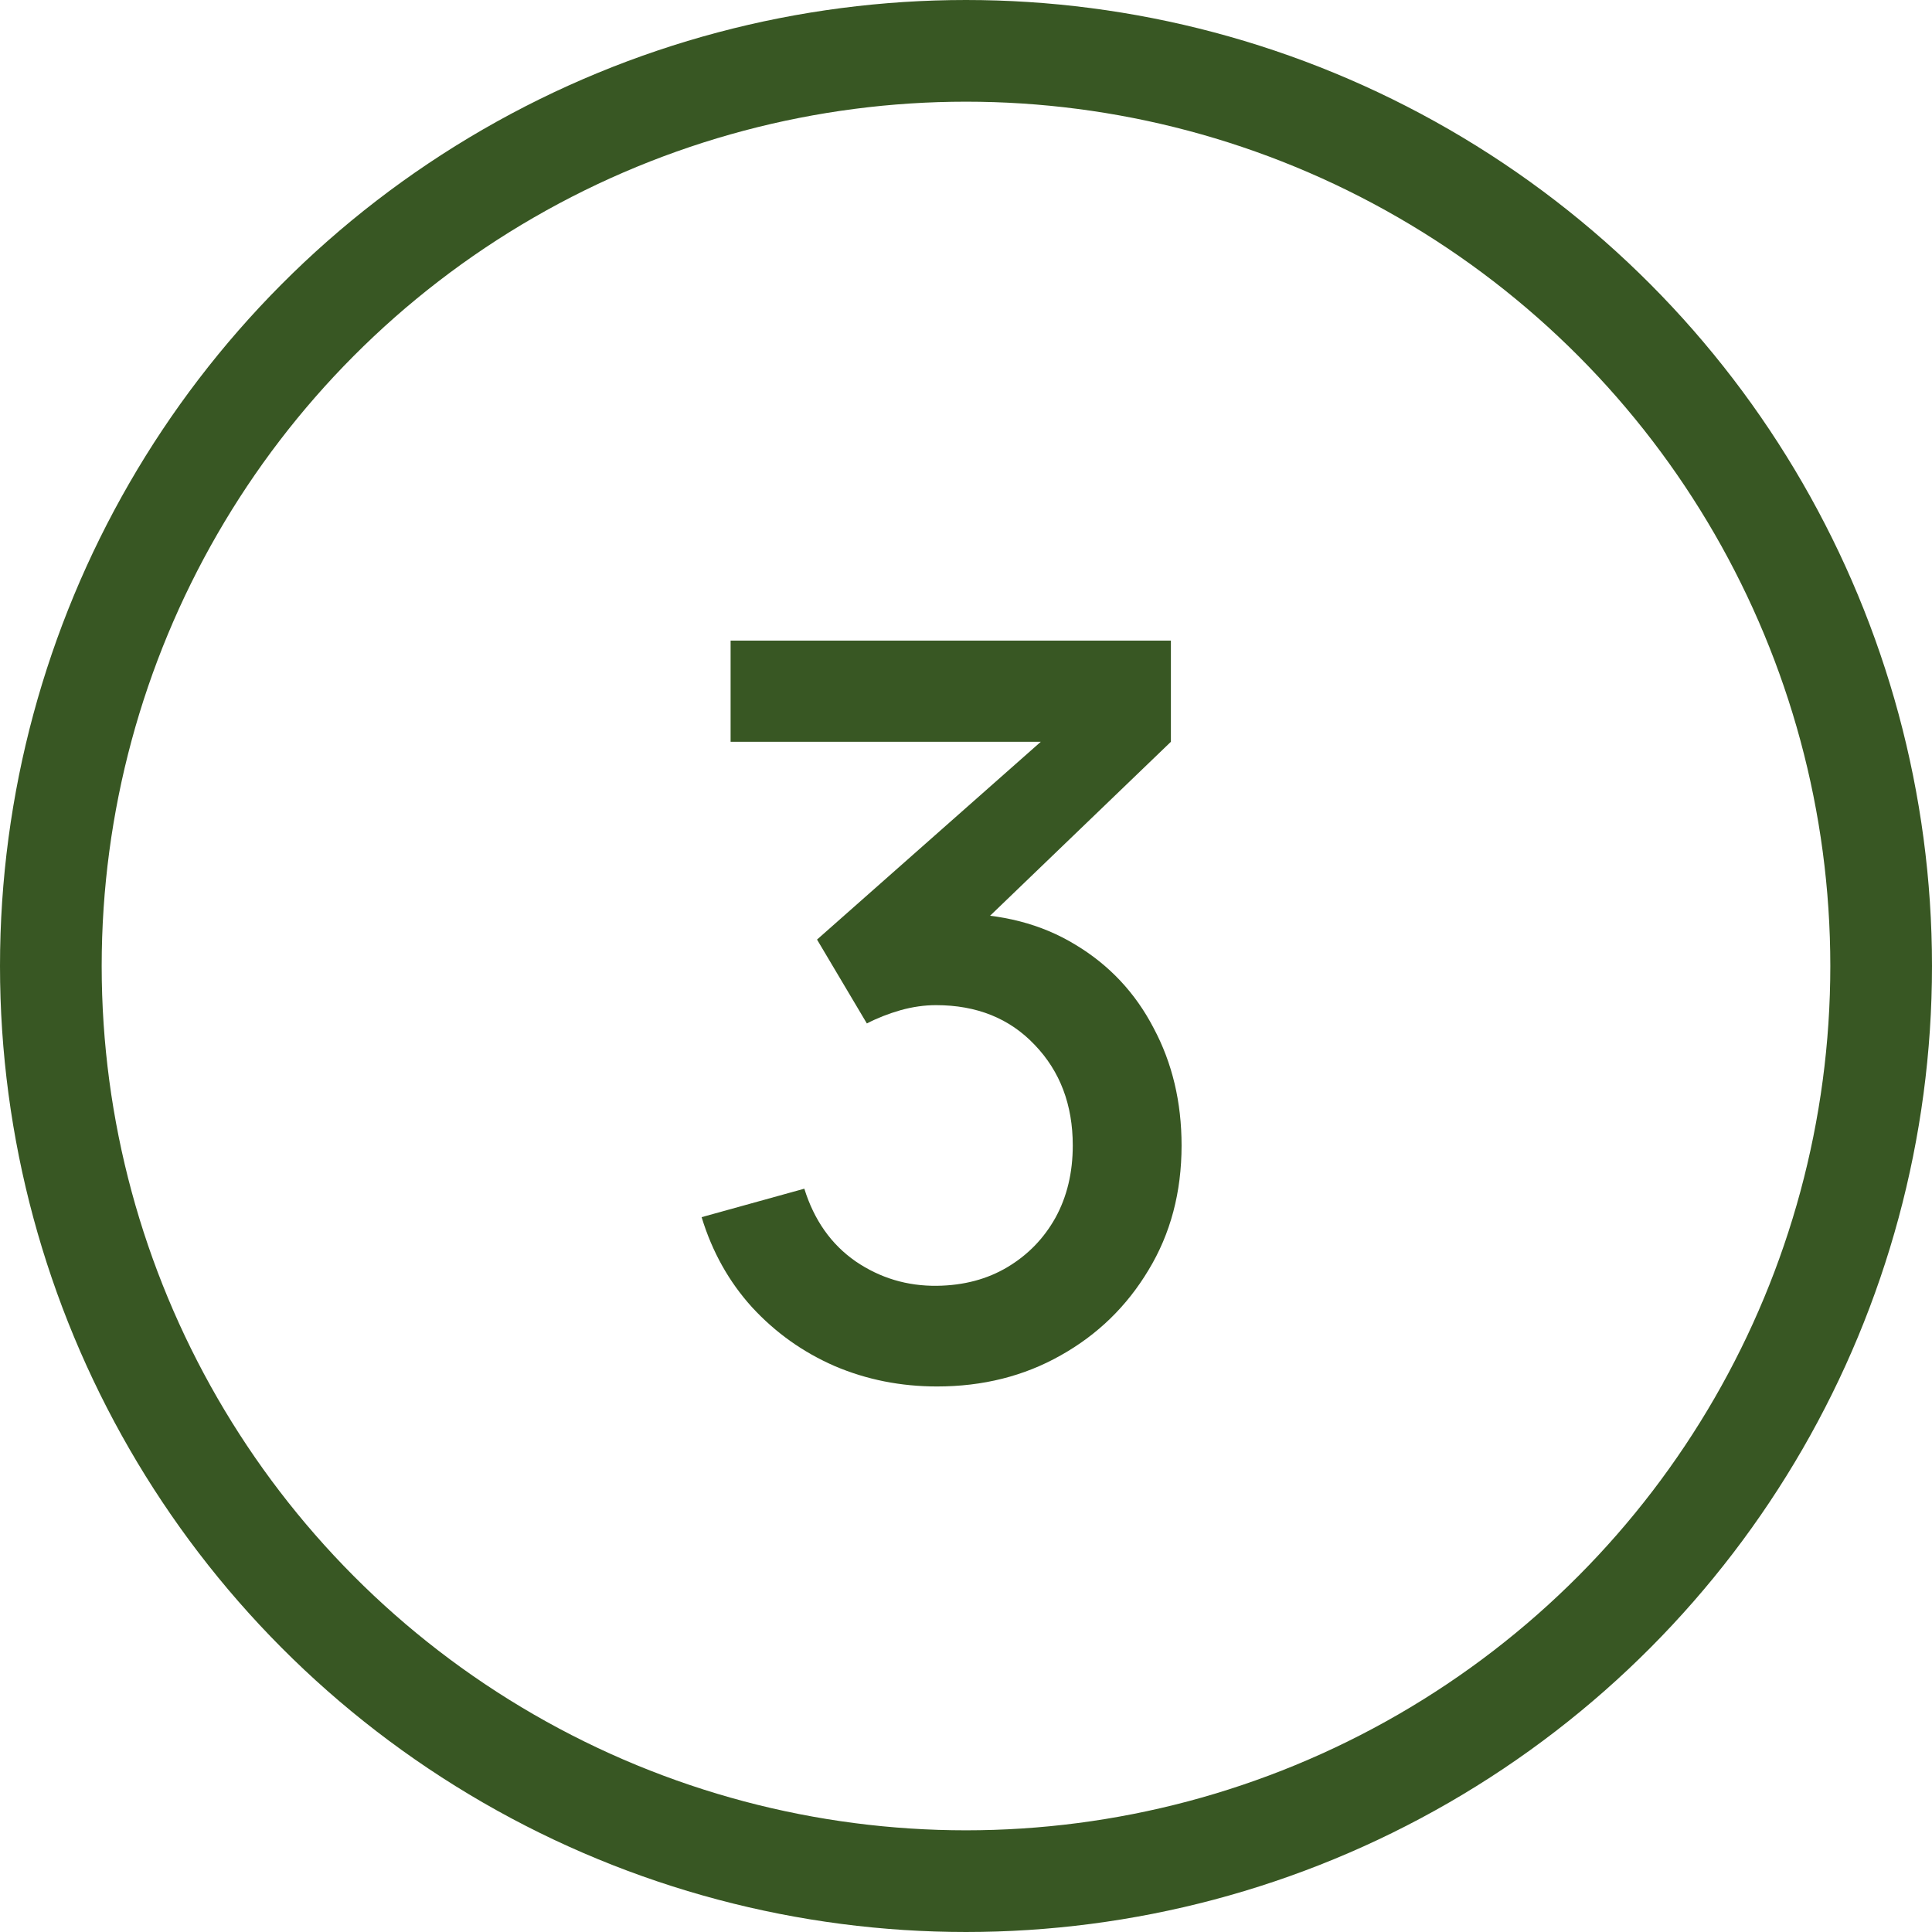 <svg width="38" height="38" viewBox="0 0 38 38" fill="none" xmlns="http://www.w3.org/2000/svg">
<path d="M18.43 27.27C17.717 27.27 17.047 27.137 16.42 26.87C15.793 26.597 15.25 26.21 14.79 25.71C14.337 25.21 14.007 24.62 13.8 23.94L15.82 23.38C16.013 24 16.35 24.477 16.83 24.81C17.31 25.137 17.843 25.297 18.43 25.29C18.957 25.283 19.42 25.16 19.82 24.92C20.22 24.68 20.533 24.357 20.76 23.95C20.987 23.537 21.1 23.063 21.1 22.53C21.1 21.73 20.85 21.07 20.35 20.55C19.857 20.03 19.21 19.77 18.41 19.77C18.183 19.77 17.95 19.803 17.71 19.87C17.477 19.937 17.257 20.023 17.05 20.13L16.07 18.48L21.15 13.99L21.37 14.59H14.37V12.6H23.03V14.59L18.81 18.65L18.79 17.97C19.697 17.97 20.483 18.173 21.15 18.58C21.817 18.98 22.33 19.527 22.69 20.22C23.057 20.907 23.24 21.677 23.24 22.53C23.24 23.45 23.023 24.267 22.59 24.98C22.163 25.693 21.587 26.253 20.86 26.66C20.14 27.067 19.33 27.27 18.43 27.27Z" fill="#385723"/>
<circle cx="19" cy="19" r="18" stroke="#385723" stroke-width="2"/>
</svg>
